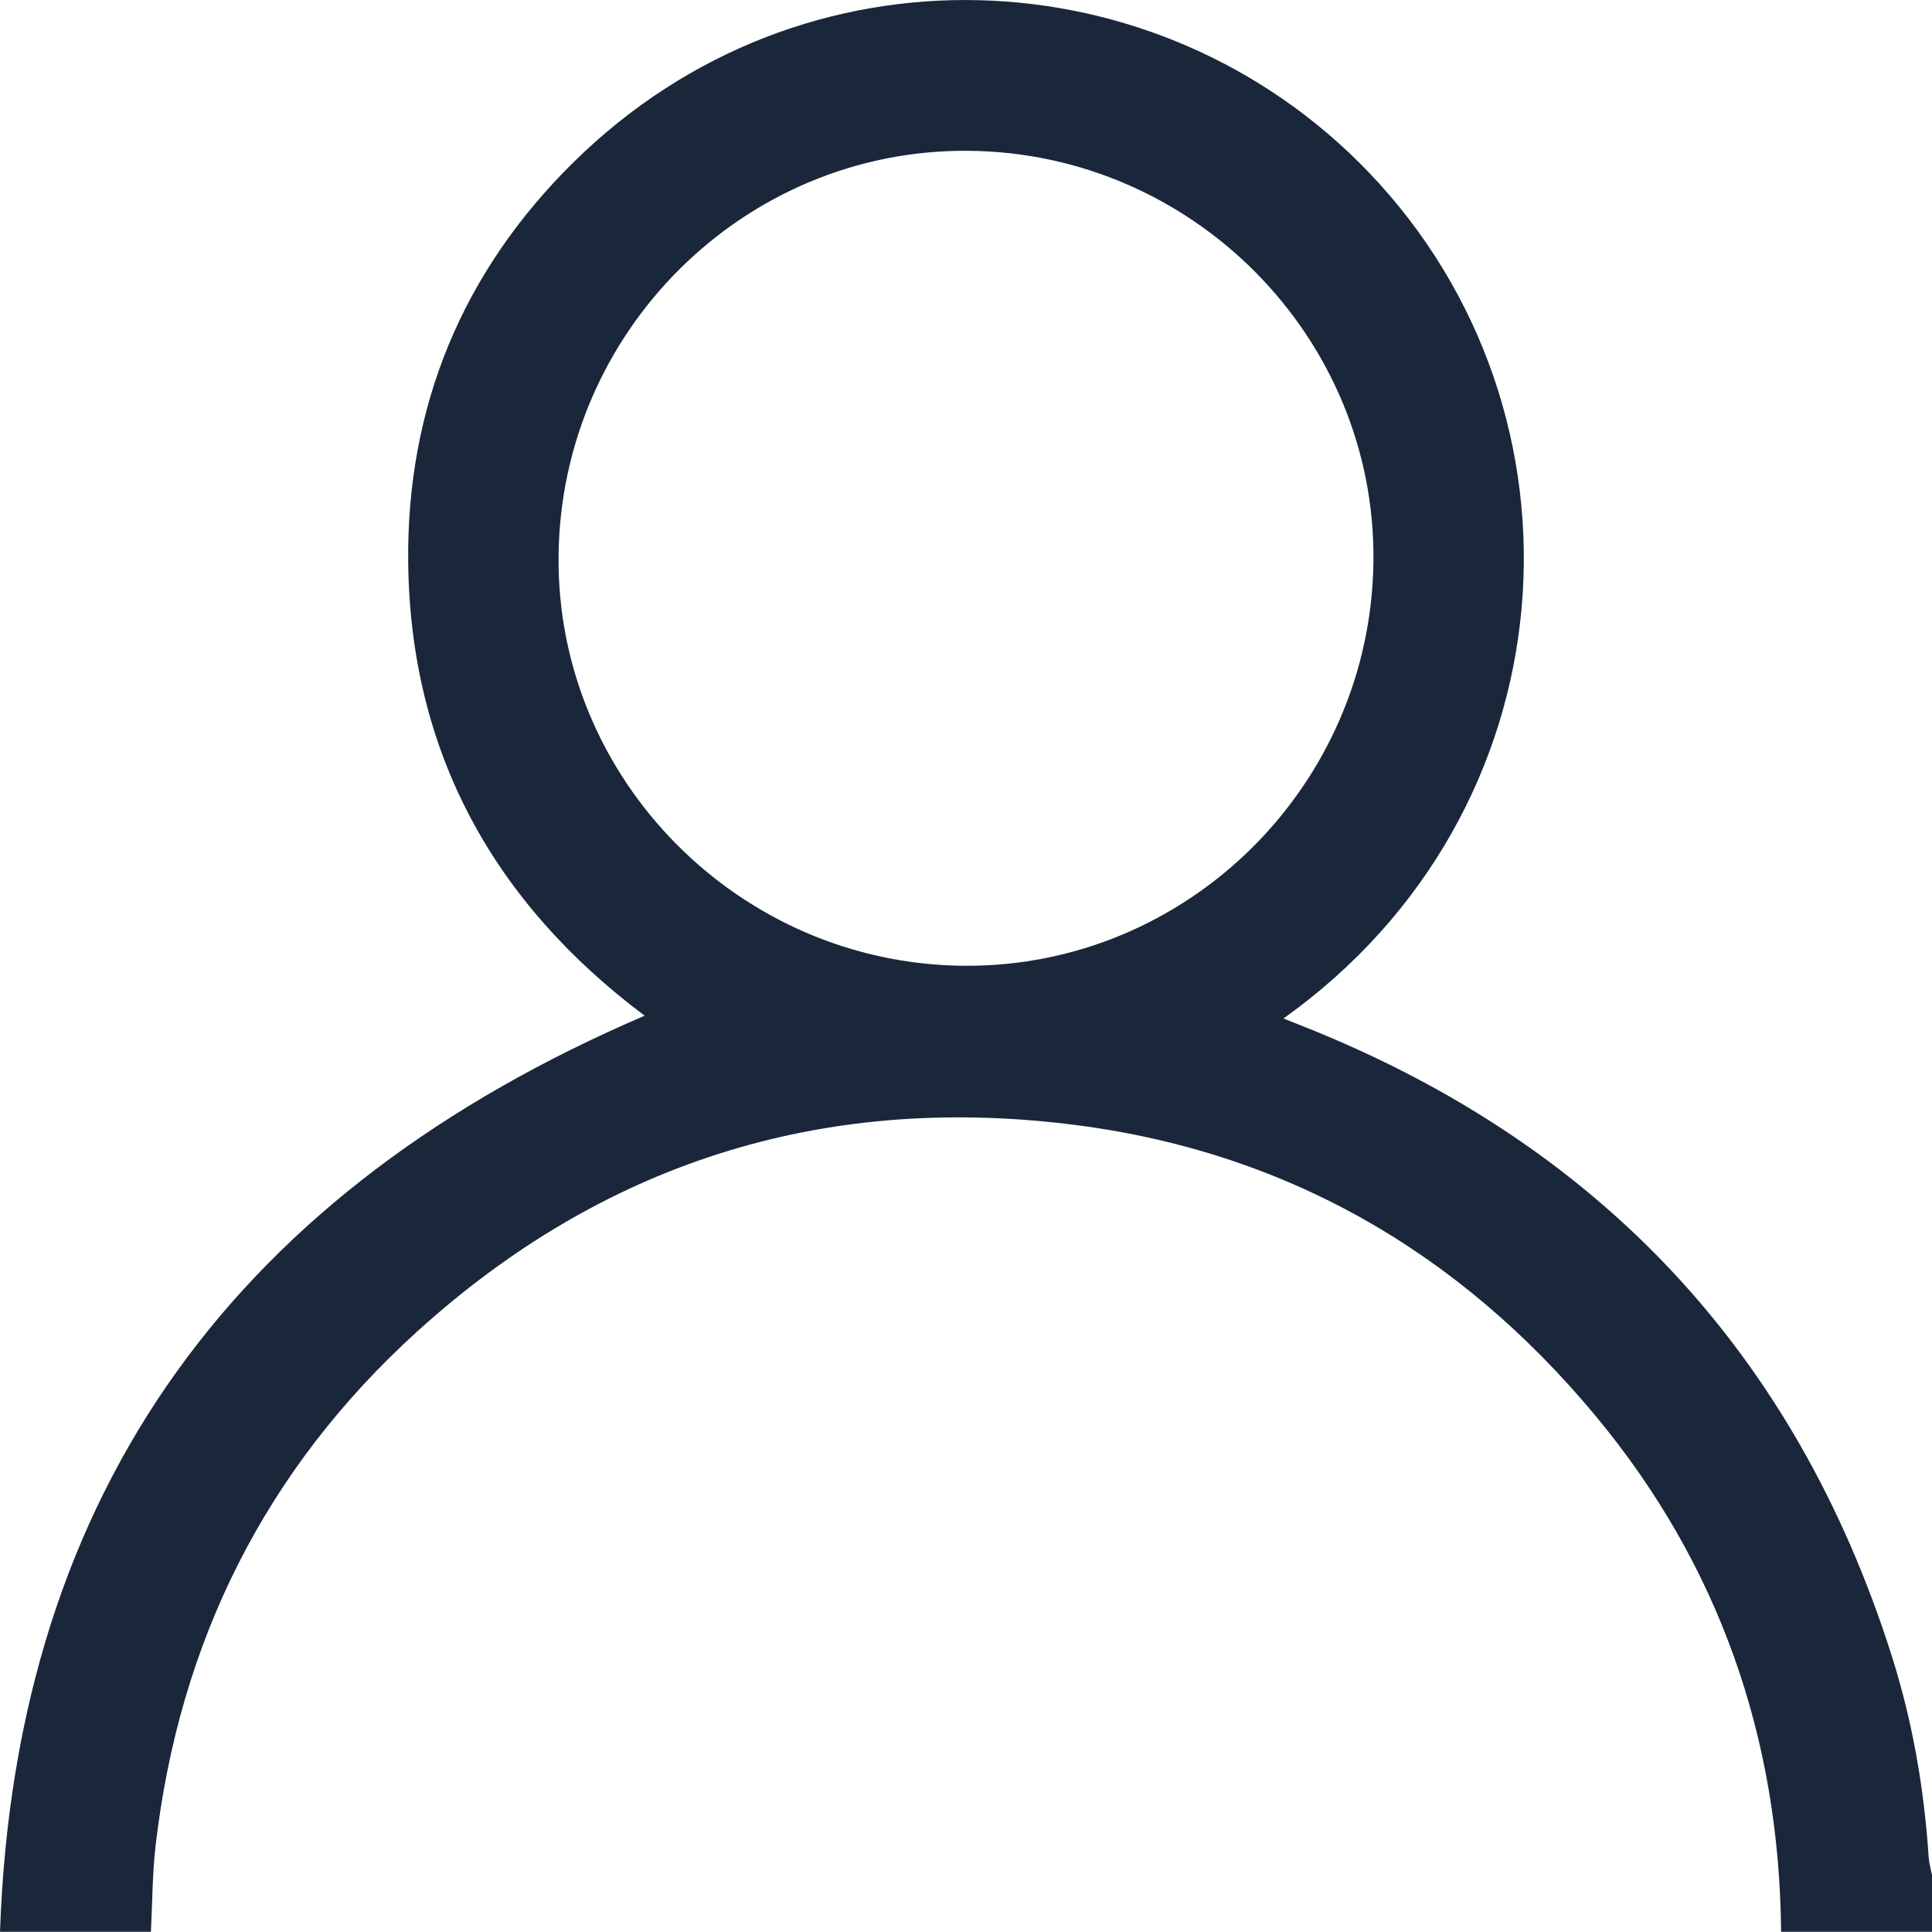 <svg xmlns="http://www.w3.org/2000/svg" width="18" height="18" viewBox="0 0 18 18" fill="none">
  <g clip-path="url(#clip0_459_286)">
    <path d="M16.594 17.998C16.579 16.194 16.018 14.579 14.866 13.192C13.587 11.652 11.952 10.713 9.953 10.473C7.643 10.195 5.61 10.842 3.886 12.406C2.471 13.69 1.671 15.297 1.45 17.192C1.419 17.459 1.42 17.729 1.406 17.998H0C0.144 13.843 2.25 11.074 6.006 9.463C4.609 8.417 3.823 7.019 3.803 5.24C3.787 3.79 4.309 2.531 5.342 1.513C7.487 -0.603 10.799 -0.431 12.75 1.603C14.906 3.851 14.662 7.561 11.958 9.489C12.033 9.519 12.094 9.543 12.154 9.567C14.897 10.66 16.729 12.606 17.624 15.424C17.818 16.034 17.927 16.663 17.969 17.302C17.973 17.359 17.989 17.414 18 17.471V17.998H16.594V17.998ZM8.984 8.998C11.063 9.012 12.774 7.319 12.796 5.226C12.818 3.143 11.112 1.419 9.016 1.405C6.937 1.39 5.226 3.084 5.204 5.177C5.182 7.259 6.888 8.983 8.984 8.998Z" fill="#1A273A"/>
  </g>
  <defs>
    <clipPath id="clip0_459_286">
      <rect width="18" height="17.998" fill="white"/>
    </clipPath>
  </defs>
</svg>